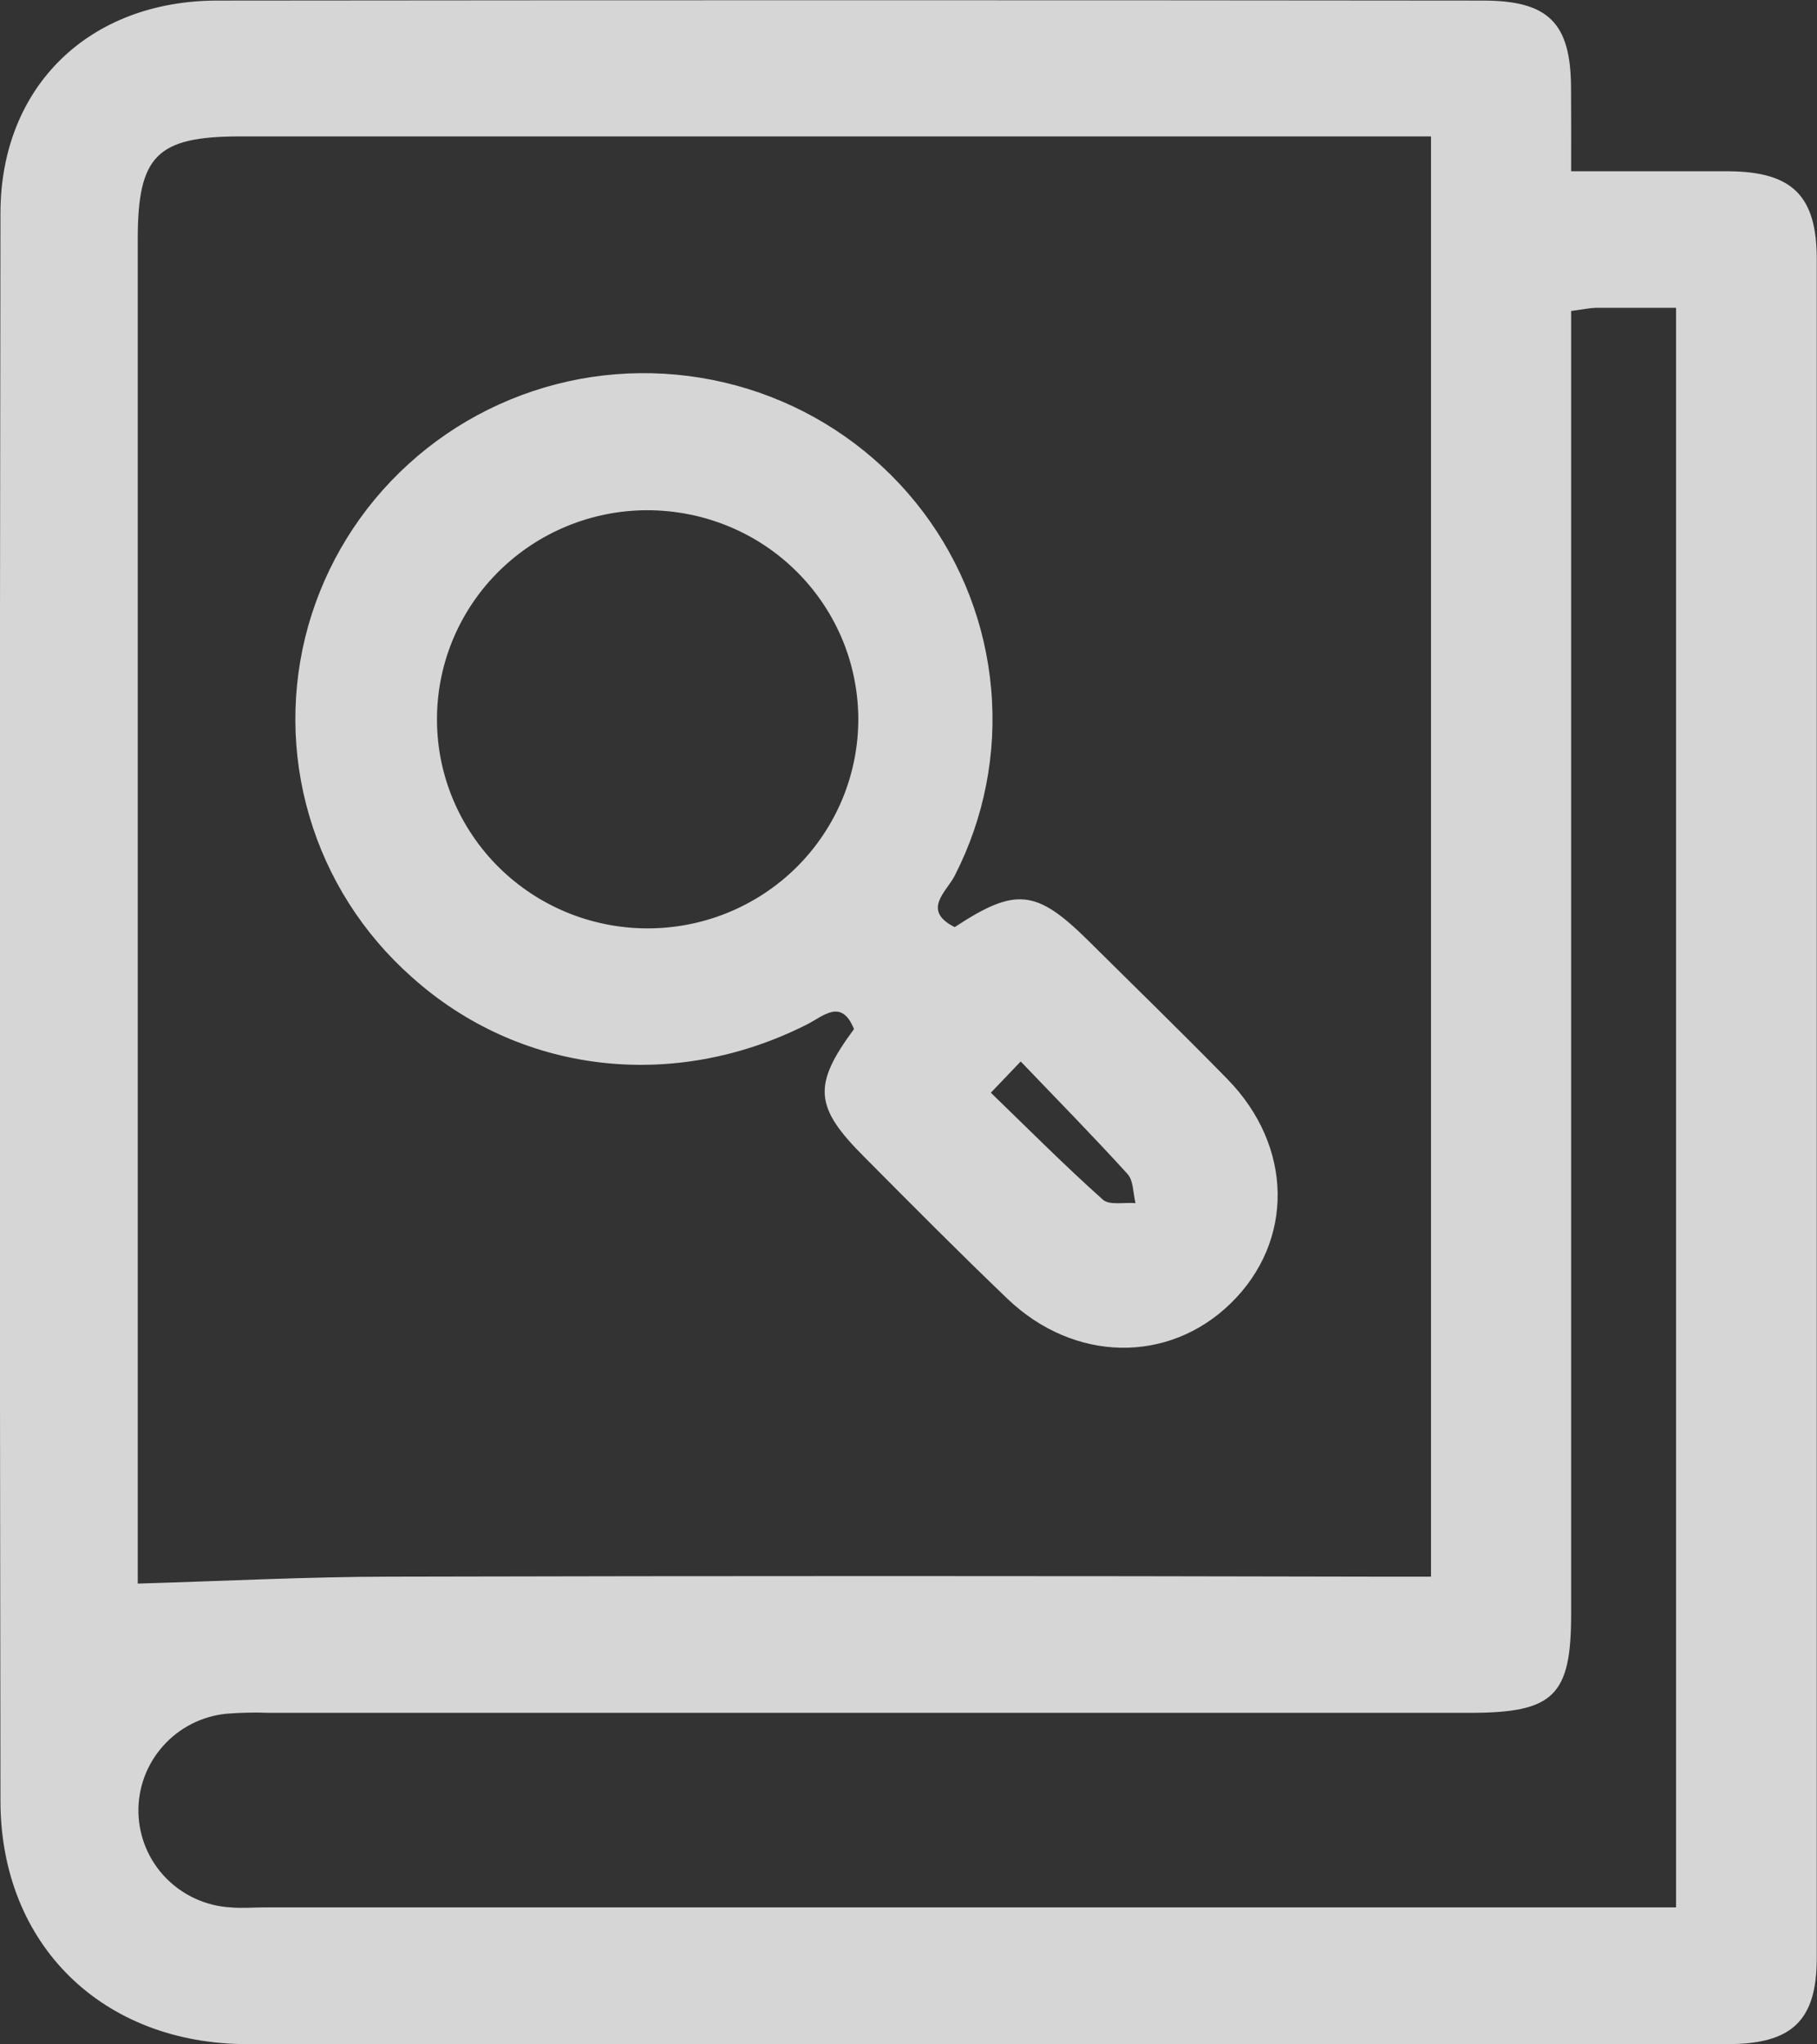 <svg width="16" height="18" viewBox="0 0 16 18" fill="none" xmlns="http://www.w3.org/2000/svg">
<rect x="0" y="0" width="16" height="18" fill="#333333" stroke="none"/>
<g opacity="0.8">
<g clip-path="url(#clip0_5_29)">
<path d="M13.835 1.508C14.324 1.508 14.773 1.508 15.222 1.508C15.782 1.512 15.998 1.723 15.998 2.283C15.998 7.268 15.998 12.253 15.998 17.238C15.998 17.792 15.78 17.998 15.211 17.998C10.867 17.998 6.523 17.998 2.18 17.998C0.904 17.998 0.007 17.125 0.004 15.86C-0.003 11.2 -0.003 6.54 0.004 1.879C0.004 0.76 0.787 0.005 1.916 0.005C5.63 0.001 9.344 0.001 13.058 0.005C13.633 0.005 13.83 0.2 13.834 0.765C13.836 0.997 13.835 1.231 13.835 1.508ZM1.216 13.943C1.986 13.92 2.709 13.883 3.432 13.882C6.34 13.875 9.247 13.875 12.154 13.882H12.601V1.201H2.119C1.381 1.201 1.213 1.369 1.213 2.106V13.942L1.216 13.943ZM13.835 2.738V14.211C13.835 14.93 13.684 15.081 12.944 15.081H2.37C2.244 15.076 2.117 15.079 1.992 15.089C1.776 15.111 1.577 15.213 1.434 15.375C1.291 15.536 1.214 15.745 1.219 15.96C1.224 16.175 1.31 16.38 1.461 16.535C1.611 16.689 1.815 16.782 2.031 16.794C2.131 16.803 2.232 16.794 2.333 16.794H14.759V2.71C14.504 2.71 14.278 2.71 14.053 2.71C13.994 2.712 13.934 2.725 13.835 2.738Z" fill="white"/>
<path d="M8.407 8.163C8.942 7.811 9.124 7.829 9.58 8.279C9.99 8.686 10.404 9.088 10.807 9.5C11.389 10.094 11.398 10.929 10.837 11.476C10.29 12.009 9.459 11.997 8.872 11.436C8.446 11.028 8.032 10.611 7.615 10.191C7.17 9.748 7.154 9.556 7.52 9.061C7.41 8.786 7.249 8.948 7.106 9.02C5.927 9.616 4.572 9.454 3.623 8.6C3.196 8.221 2.884 7.731 2.724 7.185C2.563 6.639 2.56 6.059 2.714 5.511C2.869 4.964 3.174 4.47 3.597 4.086C4.019 3.701 4.542 3.442 5.105 3.337C5.668 3.233 6.25 3.287 6.784 3.493C7.318 3.699 7.783 4.05 8.127 4.505C8.47 4.96 8.679 5.501 8.728 6.068C8.778 6.634 8.667 7.203 8.407 7.71C8.339 7.847 8.11 8.015 8.407 8.163ZM5.687 8.174C5.933 8.176 6.178 8.13 6.406 8.037C6.634 7.944 6.841 7.808 7.015 7.635C7.189 7.462 7.327 7.256 7.42 7.03C7.513 6.803 7.56 6.561 7.558 6.316C7.555 6.072 7.504 5.83 7.407 5.606C7.309 5.381 7.168 5.178 6.99 5.008C6.813 4.838 6.603 4.705 6.373 4.617C6.144 4.529 5.899 4.487 5.652 4.493C5.166 4.506 4.705 4.708 4.367 5.056C4.03 5.403 3.843 5.868 3.848 6.351C3.852 6.833 4.048 7.295 4.392 7.636C4.736 7.977 5.201 8.17 5.687 8.174ZM8.725 9.621C9.062 9.947 9.378 10.265 9.712 10.563C9.769 10.614 9.901 10.585 9.999 10.593C9.977 10.506 9.982 10.396 9.929 10.337C9.627 10.005 9.313 9.685 8.988 9.346L8.725 9.621Z" fill="white"/>
</g>
</g>
<defs>
<clipPath id="clip0_5_29">
<rect width="16" height="18" fill="white"/>
</clipPath>
</defs>
</svg>
